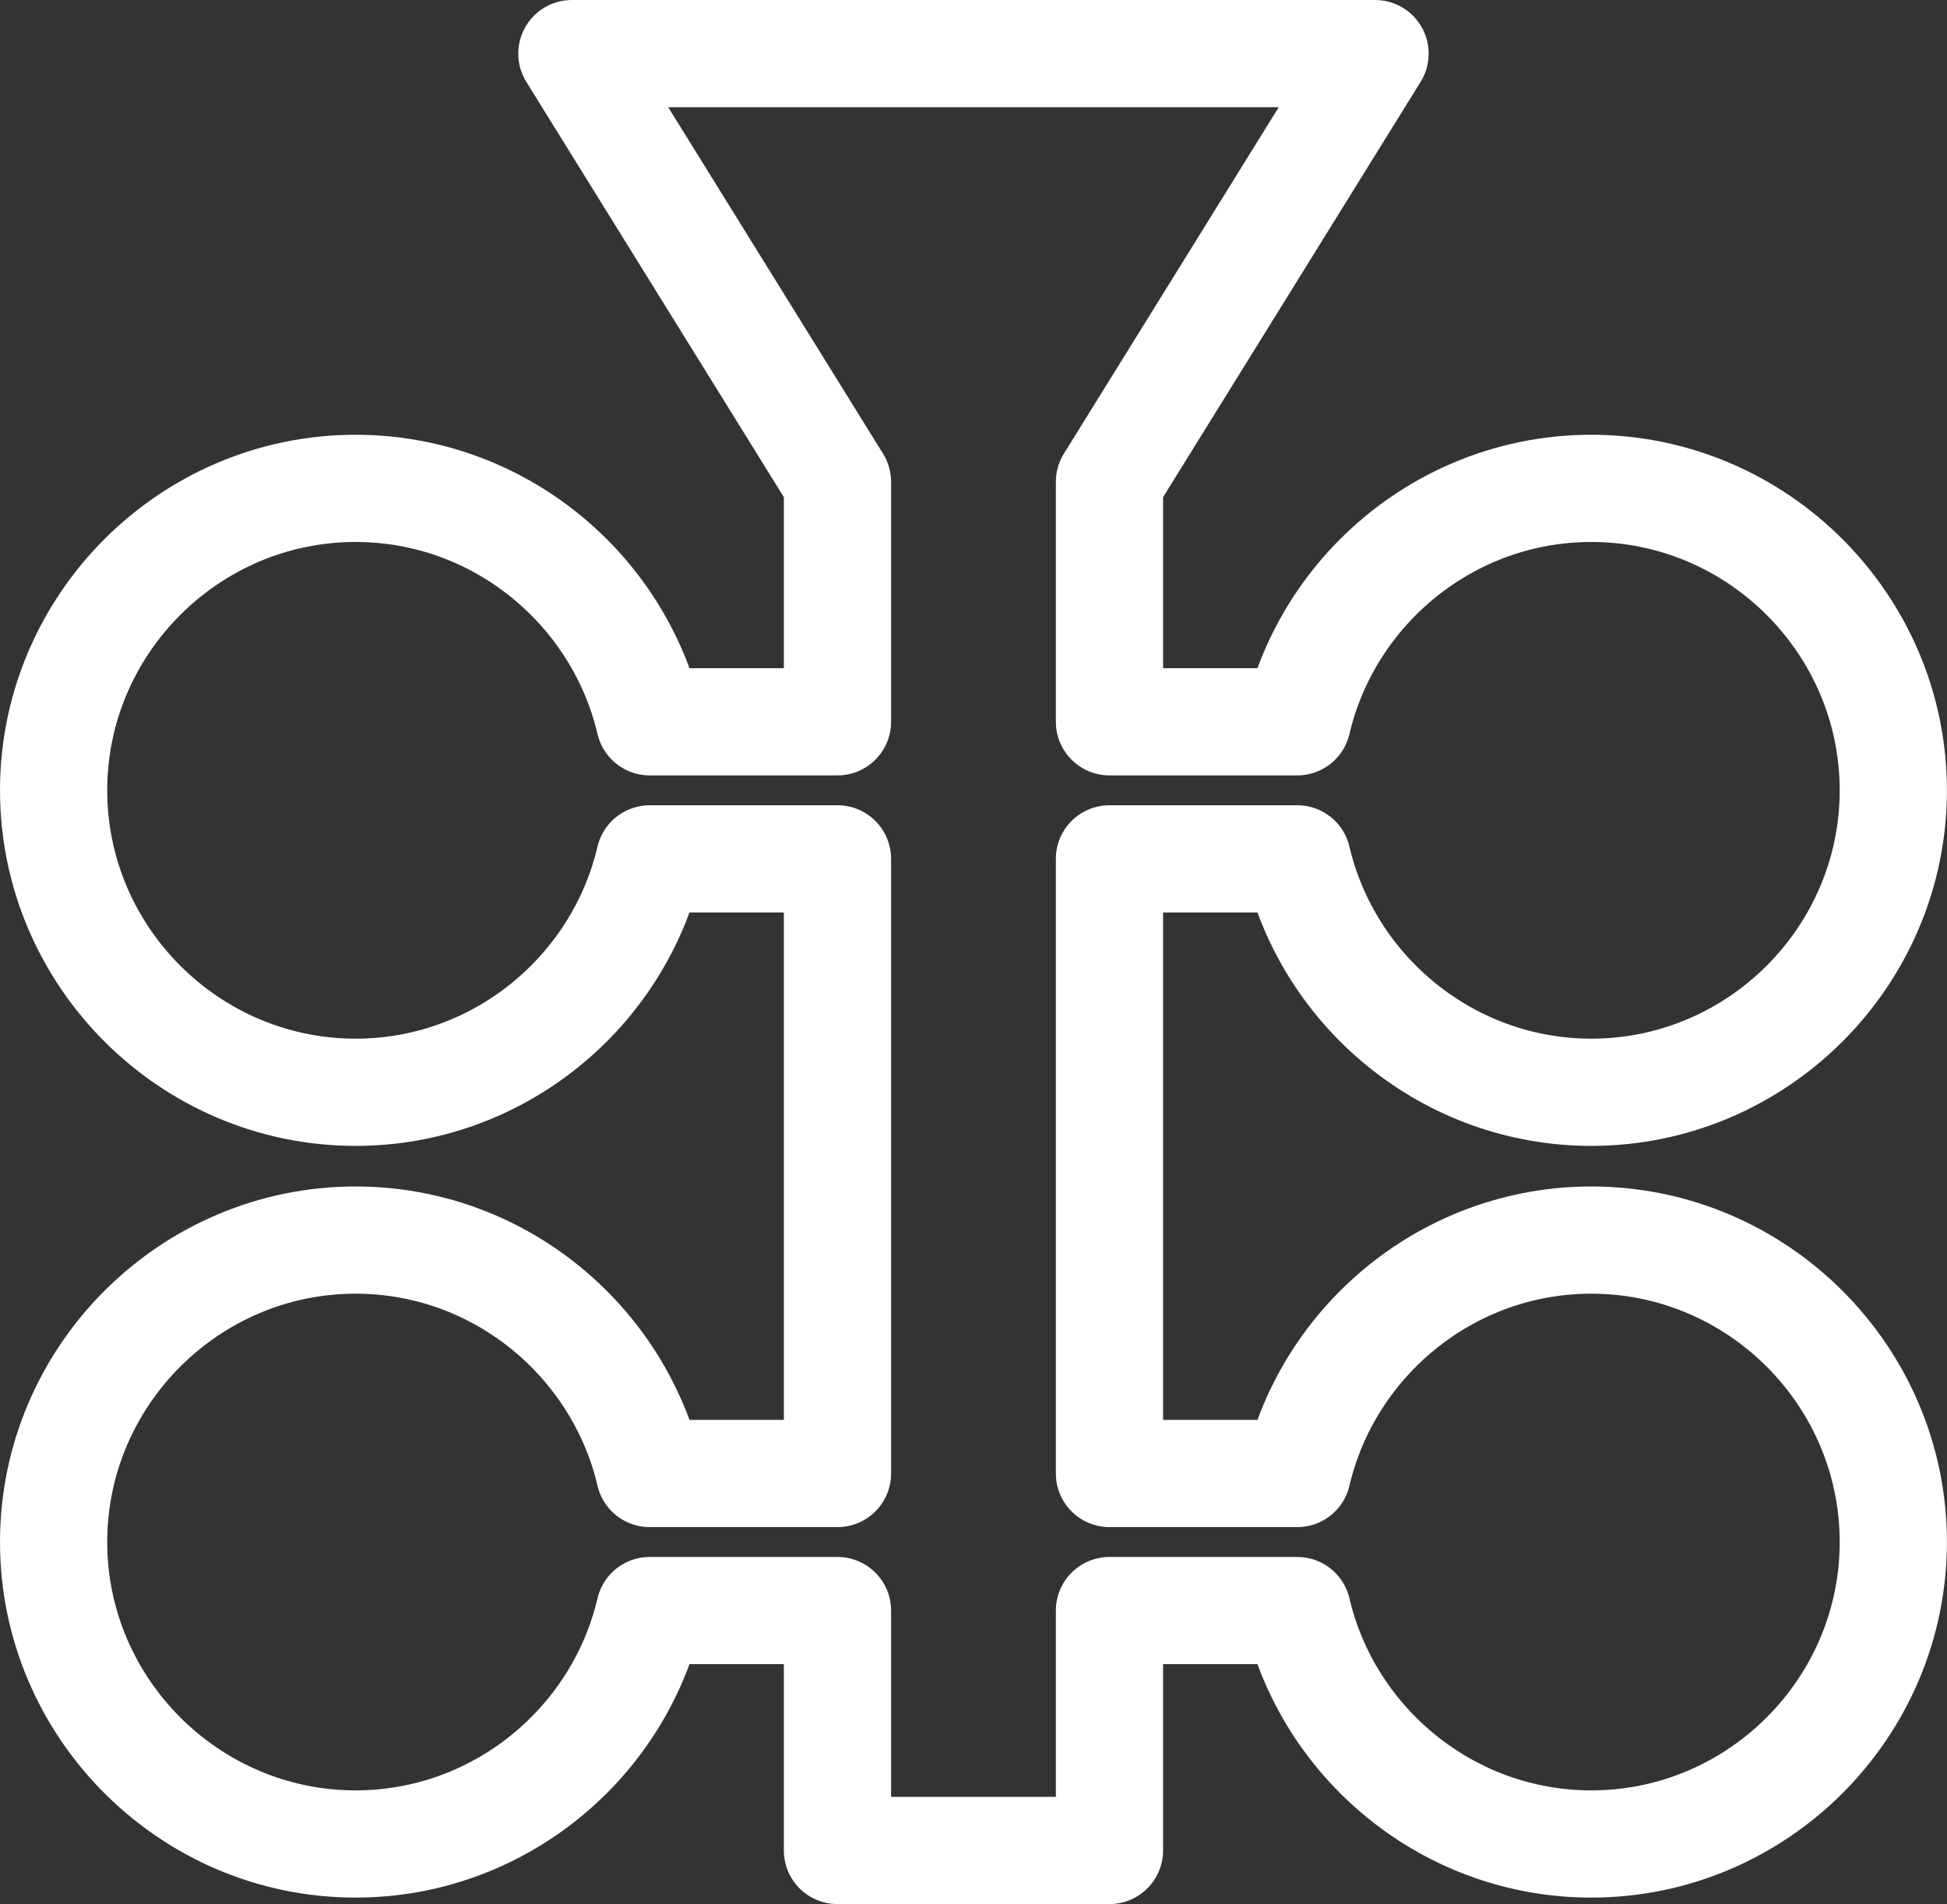 <?xml version="1.0" encoding="UTF-8"?>
<!DOCTYPE svg PUBLIC "-//W3C//DTD SVG 1.1//EN" "http://www.w3.org/Graphics/SVG/1.1/DTD/svg11.dtd">
<!-- Creator: CorelDRAW 2019 (64-Bit) -->
<svg xmlns="http://www.w3.org/2000/svg" xml:space="preserve" width="14.068mm" height="13.759mm" version="1.1" style="shape-rendering:geometricPrecision; text-rendering:geometricPrecision; image-rendering:optimizeQuality; fill-rule:evenodd; clip-rule:evenodd"
viewBox="0 0 306.51 299.78"
 xmlns:xlink="http://www.w3.org/1999/xlink"
 xmlns:xodm="http://www.corel.com/coreldraw/odm/2003">
 <rect x="0" y="0" width="306.51" height="299.78" fill="#333333" stroke="none"/>
 <defs>
  <style type="text/css">
   <![CDATA[
    .str0 {stroke:white;stroke-width:16.88;stroke-linecap:round;stroke-linejoin:round;stroke-miterlimit:22.926}
    .fil0 {fill:none}
   ]]>
  </style>
 </defs>
 <g id="Layer_x0020_1">
  <path class="fil0 str0" d="M102.28 113.64l29.56 0 0 -37.77 -0 0 -41.81 -67.43 126.44 0 -41.81 67.43 0 37.77 29.56 0c4.92,-21 23.86,-36.75 46.3,-36.75l0 0c26.15,0 47.54,21.4 47.54,47.54l0 0c0,26.15 -21.39,47.54 -47.54,47.54l0 0c-22.44,0 -41.38,-15.76 -46.3,-36.75l-29.56 0 0 96.77 29.56 0c4.92,-21 23.86,-36.75 46.3,-36.75l0 0c26.15,0 47.54,21.39 47.54,47.54l0 0c0,26.15 -21.39,47.54 -47.54,47.54l0 0c-22.44,0 -41.38,-15.76 -46.3,-36.75l-29.56 0 0 37.77 -42.82 0 0 -37.77 -29.56 0c-4.92,21 -23.86,36.75 -46.3,36.75l0 0c-26.15,0 -47.54,-21.4 -47.54,-47.54l0 0c0,-26.15 21.39,-47.54 47.54,-47.54l0 0c22.44,0 41.38,15.76 46.3,36.75l29.56 0 0 -96.77 -29.56 0c-4.92,21 -23.86,36.75 -46.3,36.75l0 0c-26.15,0 -47.54,-21.4 -47.54,-47.54l0 0c0,-26.15 21.39,-47.54 47.54,-47.54l0 0c22.44,0 41.38,15.76 46.3,36.75z"/>
 </g>
</svg>
